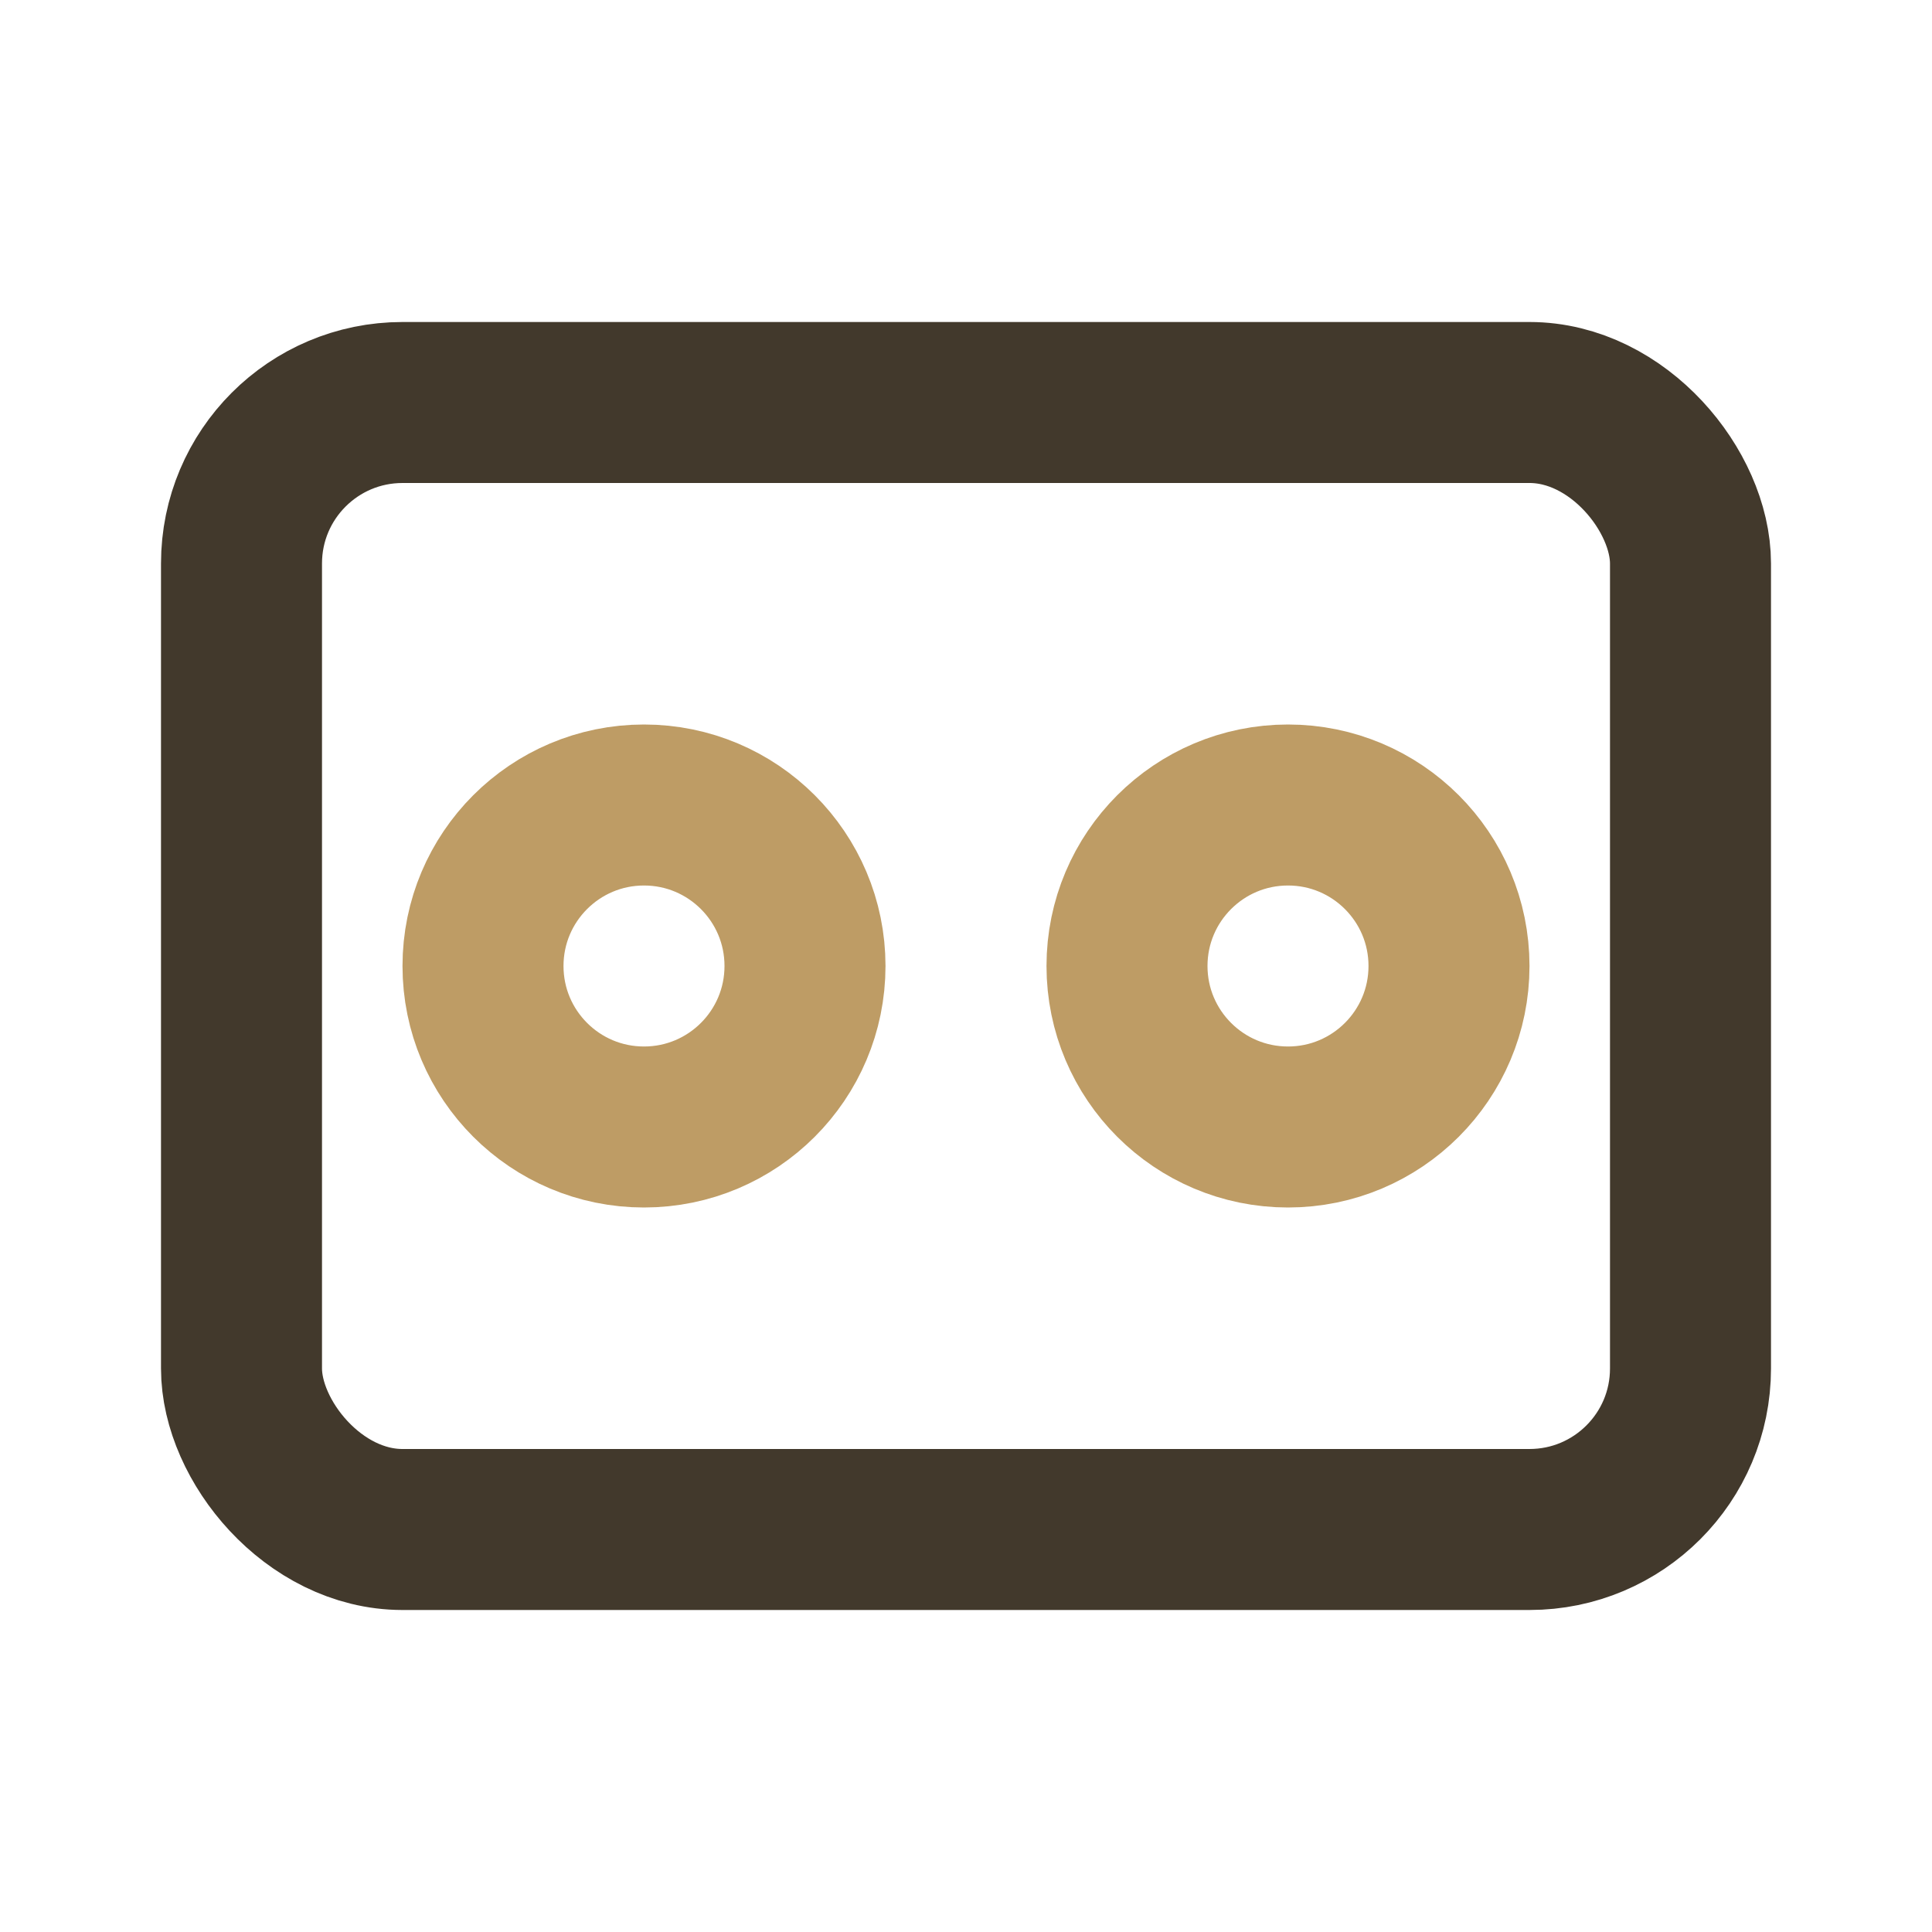 <?xml version="1.0" encoding="UTF-8"?>
<svg xmlns="http://www.w3.org/2000/svg" width="24" height="24" viewBox="0 0 24 24"><rect x="3" y="5" width="18" height="14" rx="2" stroke="#42392c" stroke-width="2" fill="none"/><circle cx="8" cy="12" r="2" stroke="#be9c65" stroke-width="2" fill="none"/><circle cx="16" cy="12" r="2" stroke="#be9c65" stroke-width="2" fill="none"/></svg>